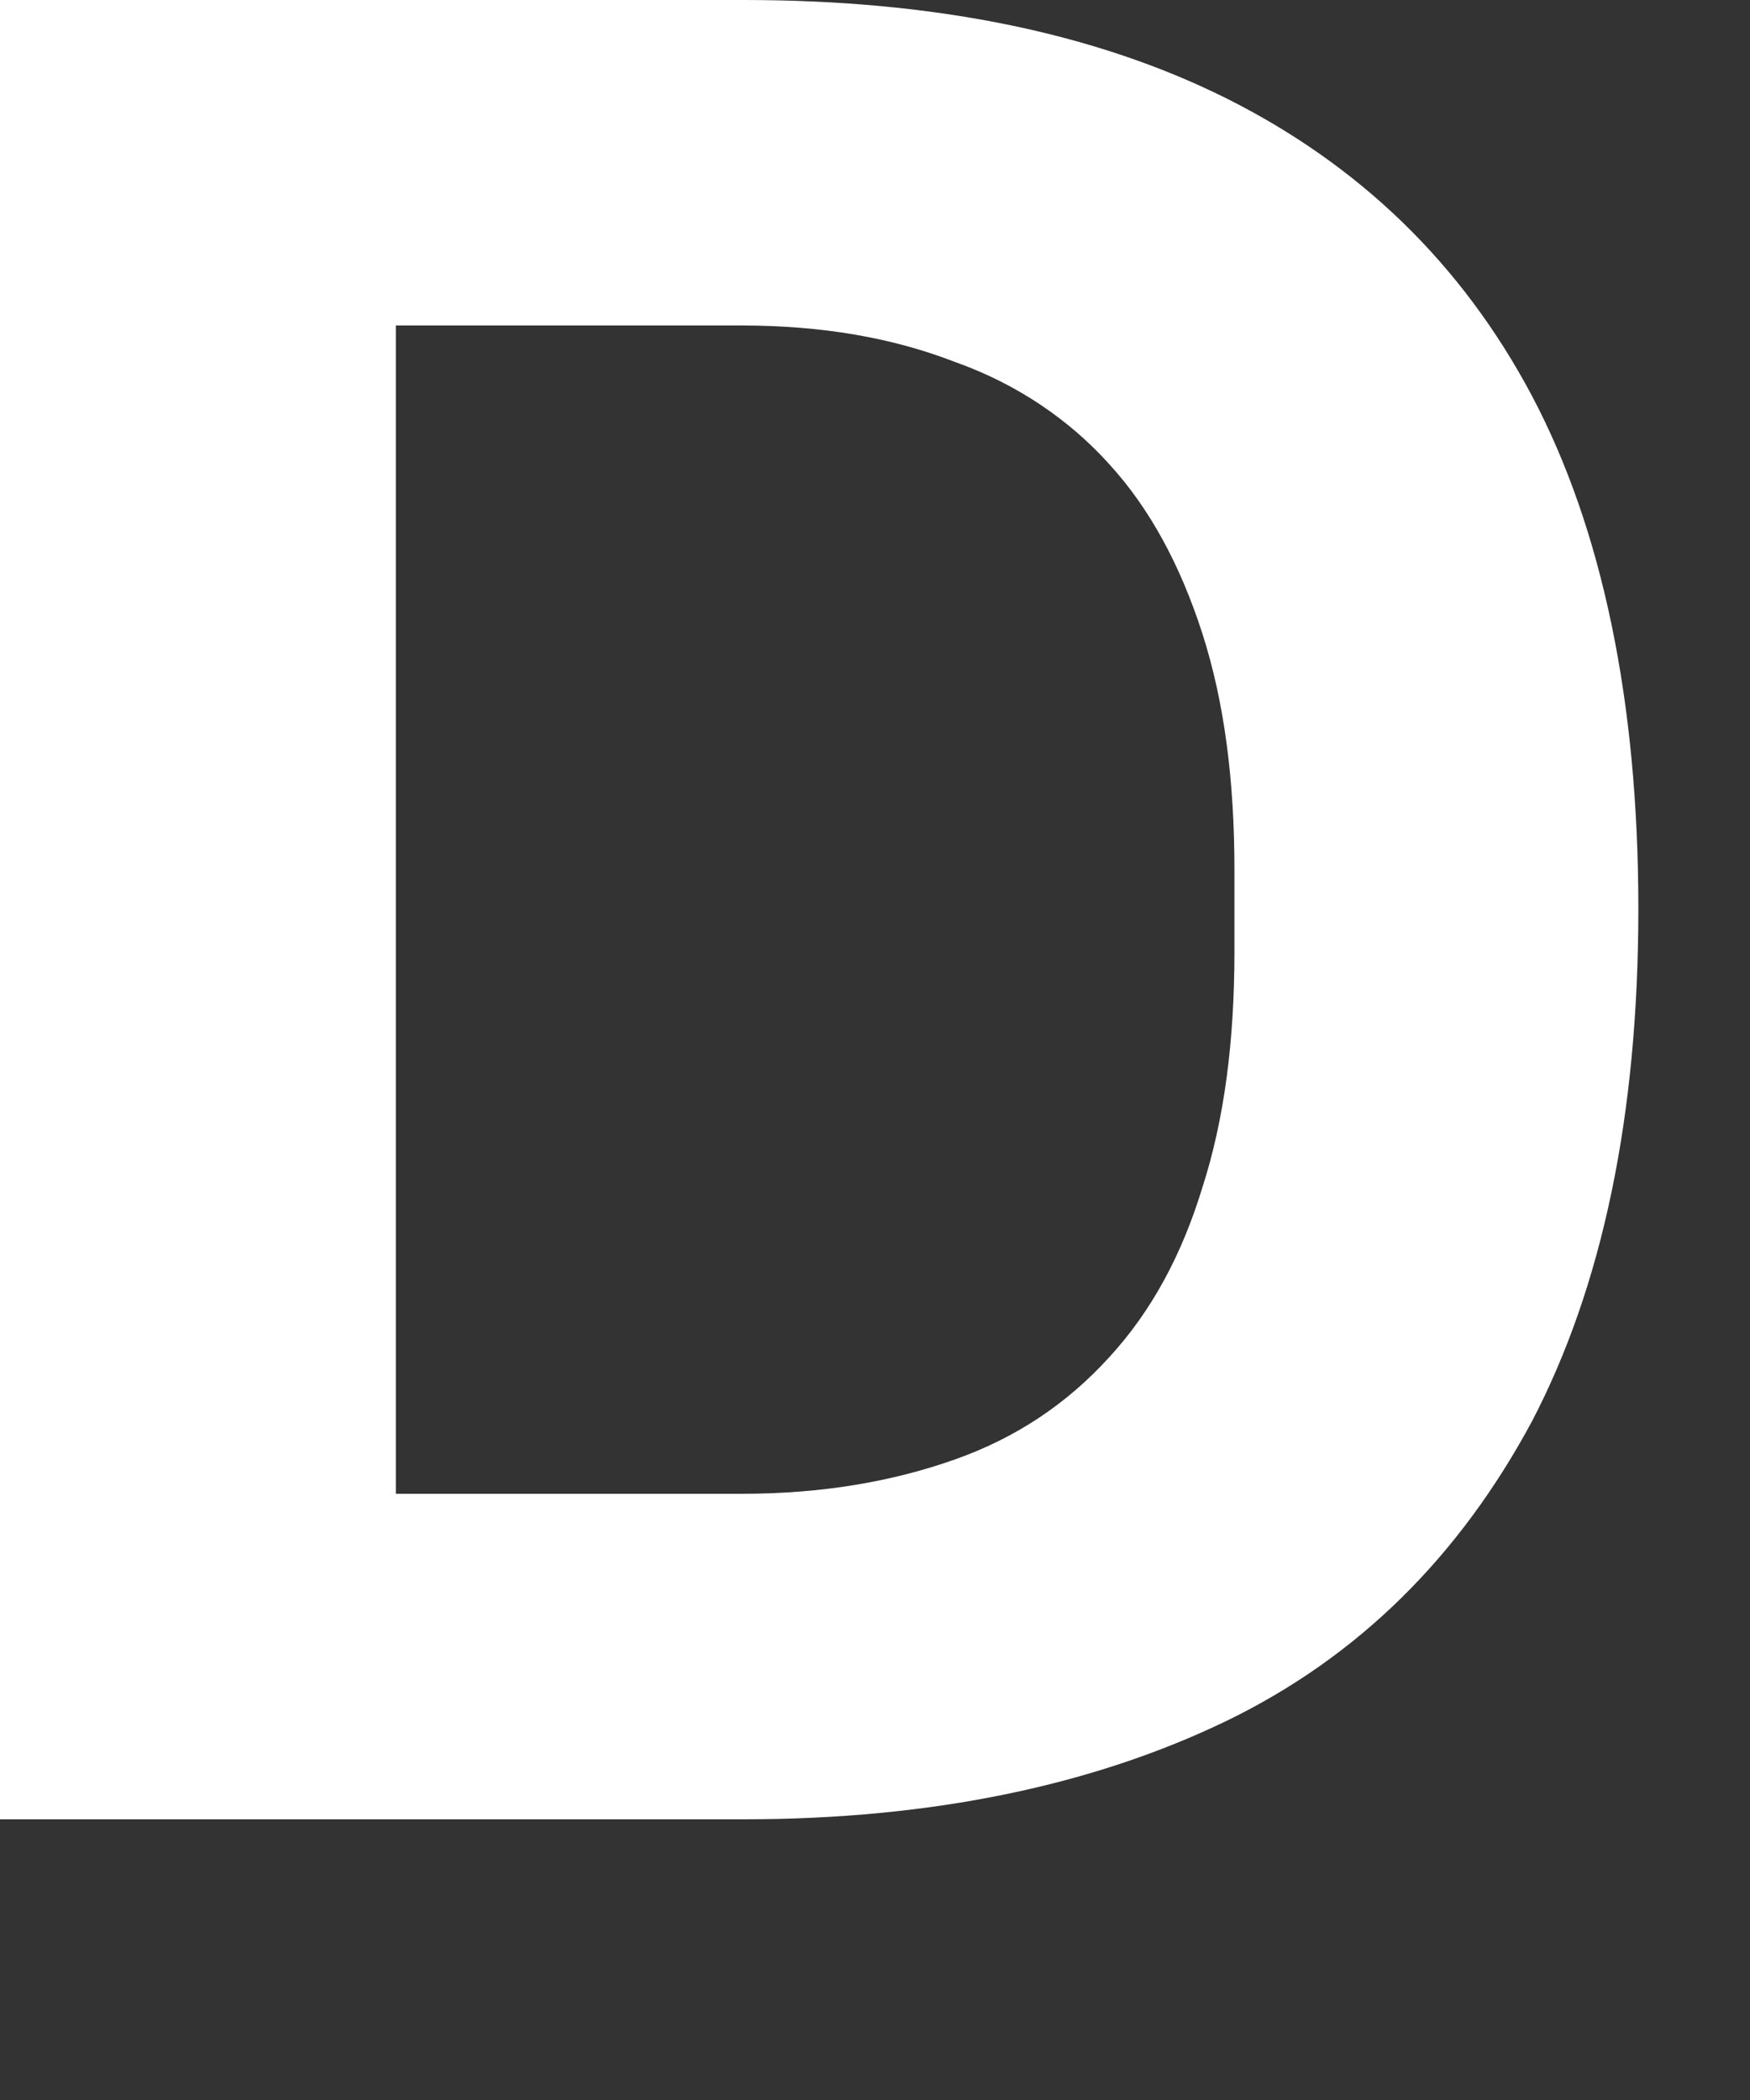 <?xml version="1.0" encoding="utf-8"?>
<svg xmlns="http://www.w3.org/2000/svg" fill="none" height="100%" overflow="visible" preserveAspectRatio="none" style="display: block;" viewBox="0 0 5 6" width="100%">
<rect x="0" y="0" width="5" height="6" fill="#333333" stroke="none"/>
<path d="M0 5.198V0H2.125C2.665 0 3.125 0.092 3.504 0.281C3.883 0.471 4.176 0.752 4.377 1.131C4.578 1.511 4.681 2.005 4.681 2.596C4.681 3.188 4.578 3.676 4.377 4.061C4.17 4.446 3.883 4.733 3.504 4.917C3.125 5.1 2.665 5.198 2.125 5.198H0ZM1.131 4.268H2.119C2.349 4.268 2.55 4.233 2.728 4.17C2.906 4.107 3.05 4.009 3.17 3.877C3.291 3.745 3.377 3.584 3.435 3.394C3.498 3.199 3.527 2.975 3.527 2.717V2.487C3.527 2.229 3.498 2.005 3.435 1.809C3.372 1.614 3.285 1.453 3.17 1.327C3.056 1.2 2.906 1.097 2.728 1.034C2.55 0.965 2.349 0.93 2.119 0.93H1.131V4.273V4.268Z" fill="white" id="Vector"/>
</svg>